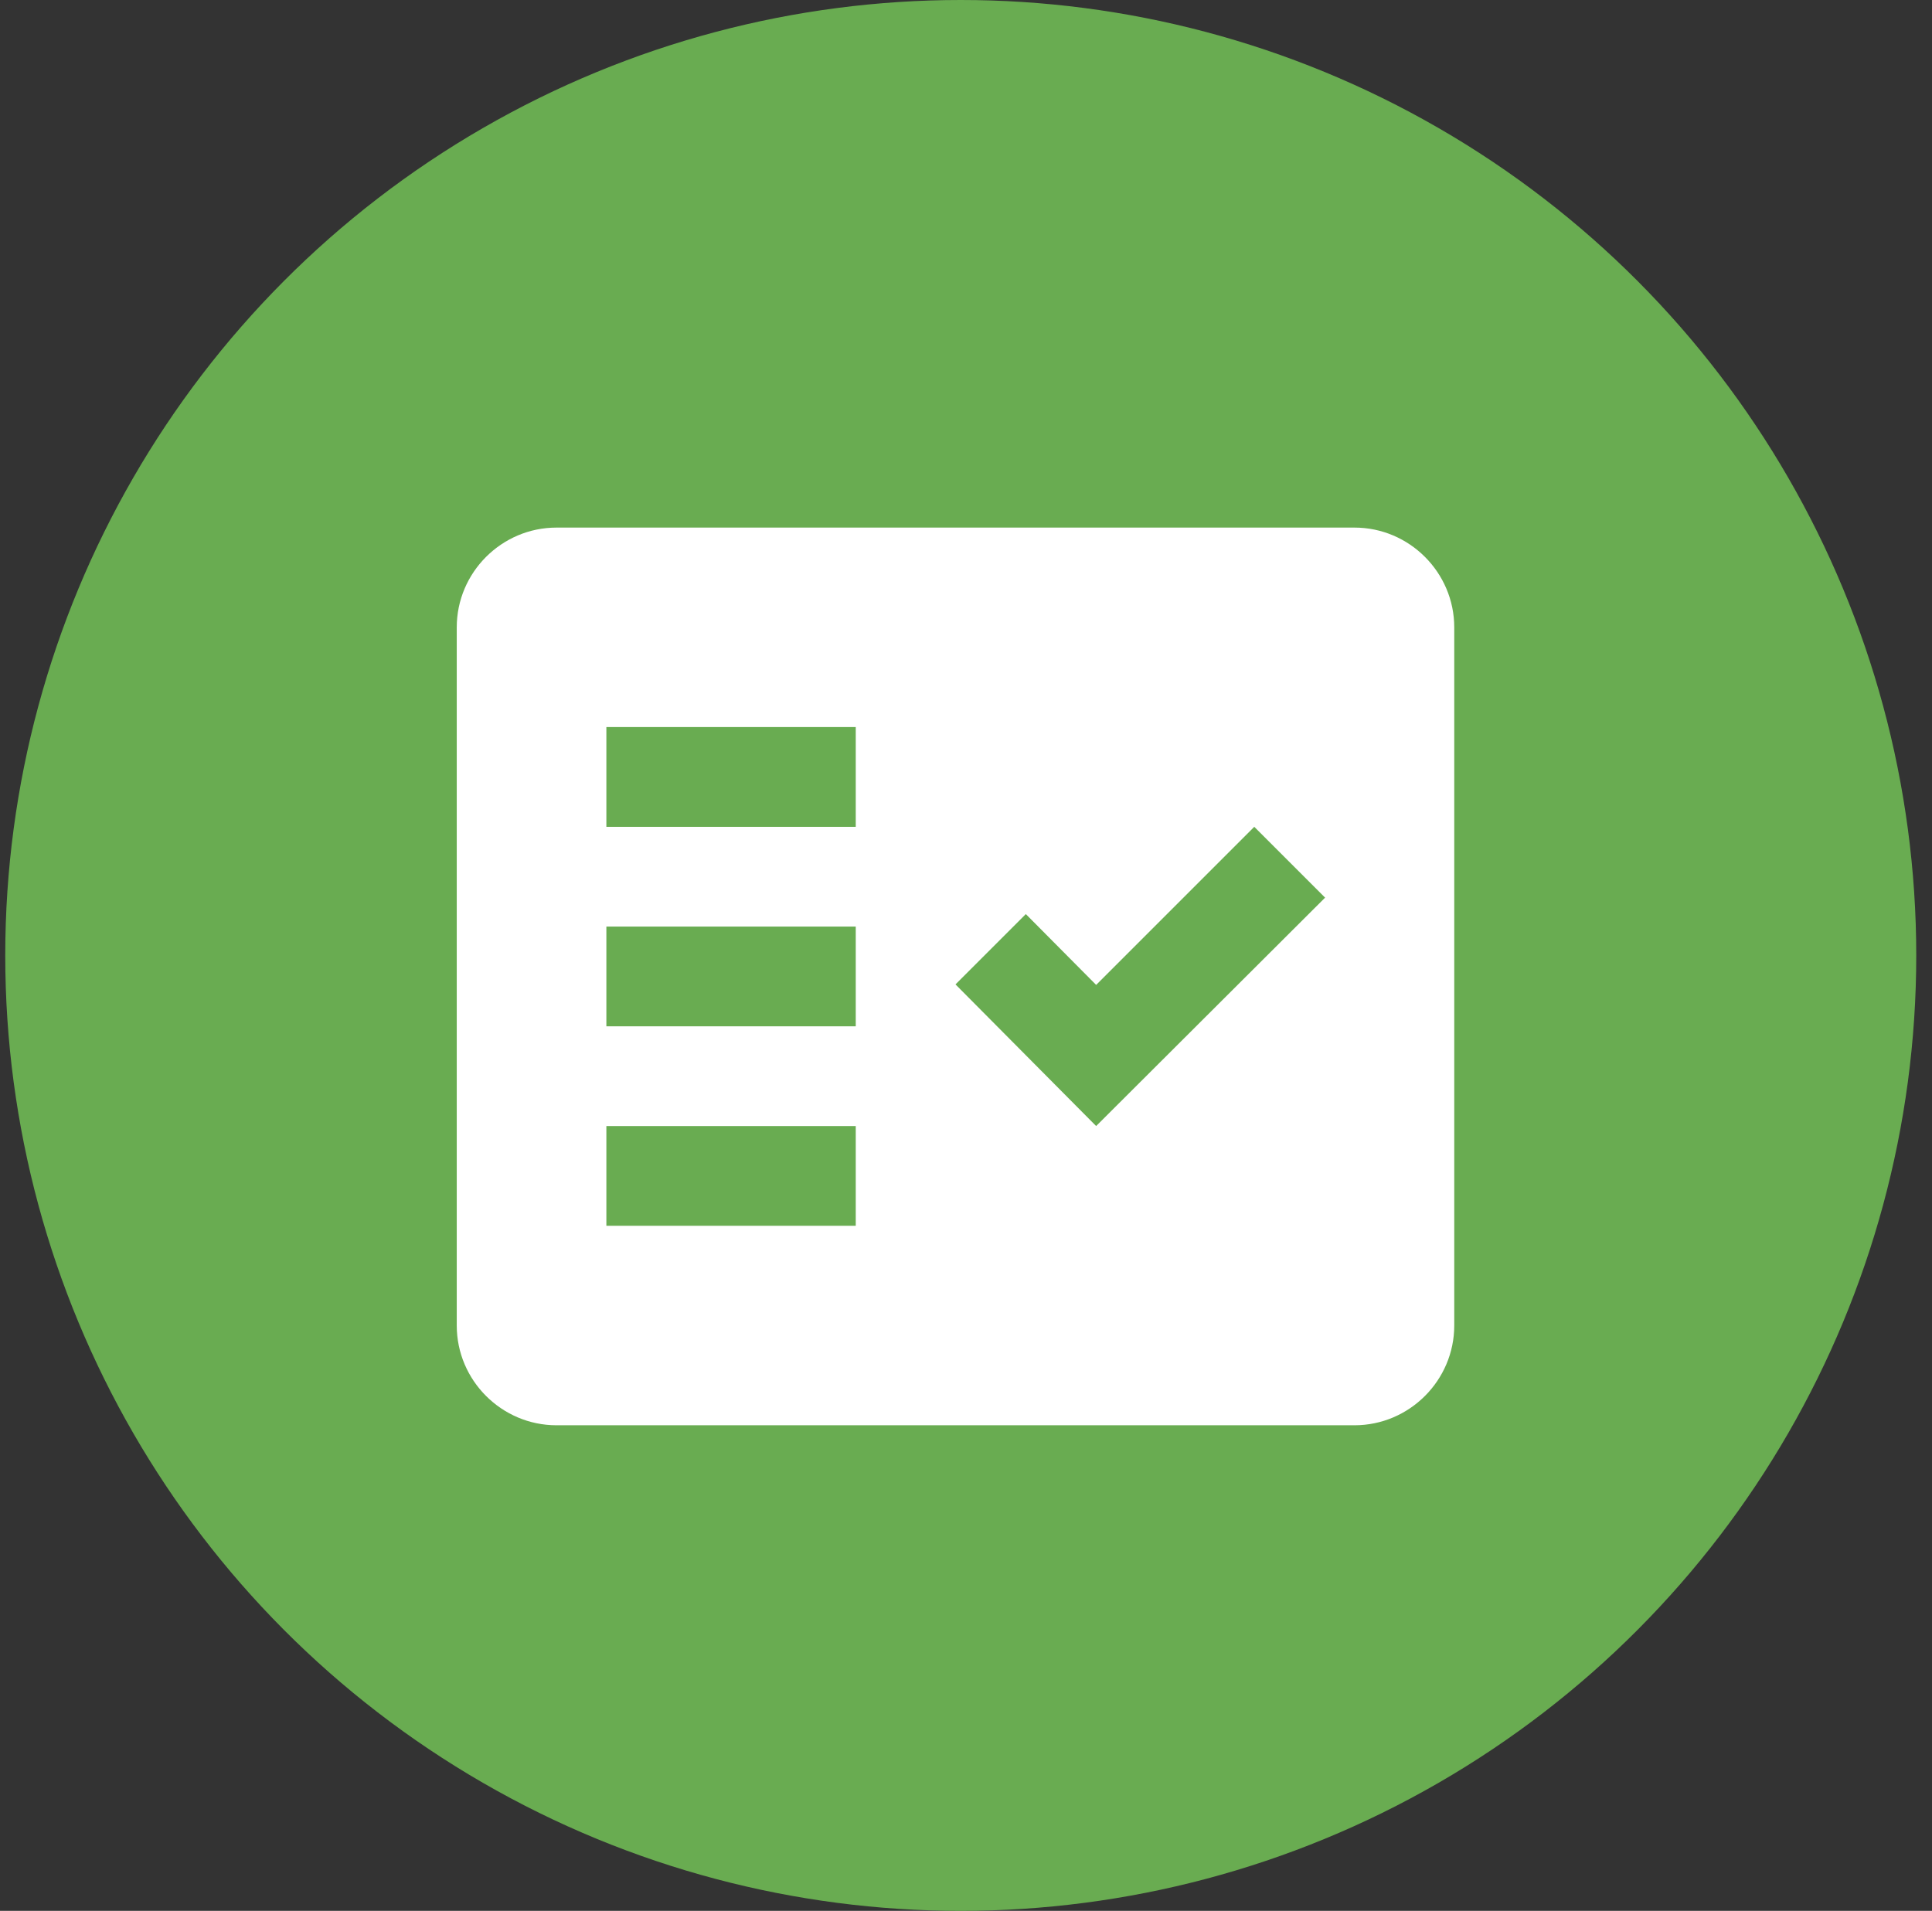 <svg xmlns="http://www.w3.org/2000/svg" xmlns:xlink="http://www.w3.org/1999/xlink" fill="none" height="91" viewBox="0 0 92 91" width="92"><rect x="0" y="0" width="92" height="91" fill="#333333" stroke="none"/><clipPath id="a"><path d="m17 18h57v57h-57z"></path></clipPath><circle cx="45.75" cy="45.5" fill="#69ac51" r="45.5"></circle><g clip-path="url(#a)"><path clip-rule="evenodd" d="m64.5 25.125h-38c-2.612 0-4.75 2.138-4.75 4.75v33.25c0 2.612 2.138 4.75 4.75 4.75h38c2.612 0 4.75-2.138 4.75-4.75v-33.25c0-2.612-2.138-4.75-4.75-4.75zm-23.75 33.25h-11.875v-4.75h11.875zm0-9.5h-11.875v-4.75h11.875zm0-9.5h-11.875v-4.75h11.875zm11.447 14.25-6.697-6.745 3.349-3.349 3.349 3.373 7.529-7.529 3.373 3.373z" fill="#fff" fill-rule="evenodd"></path></g></svg>